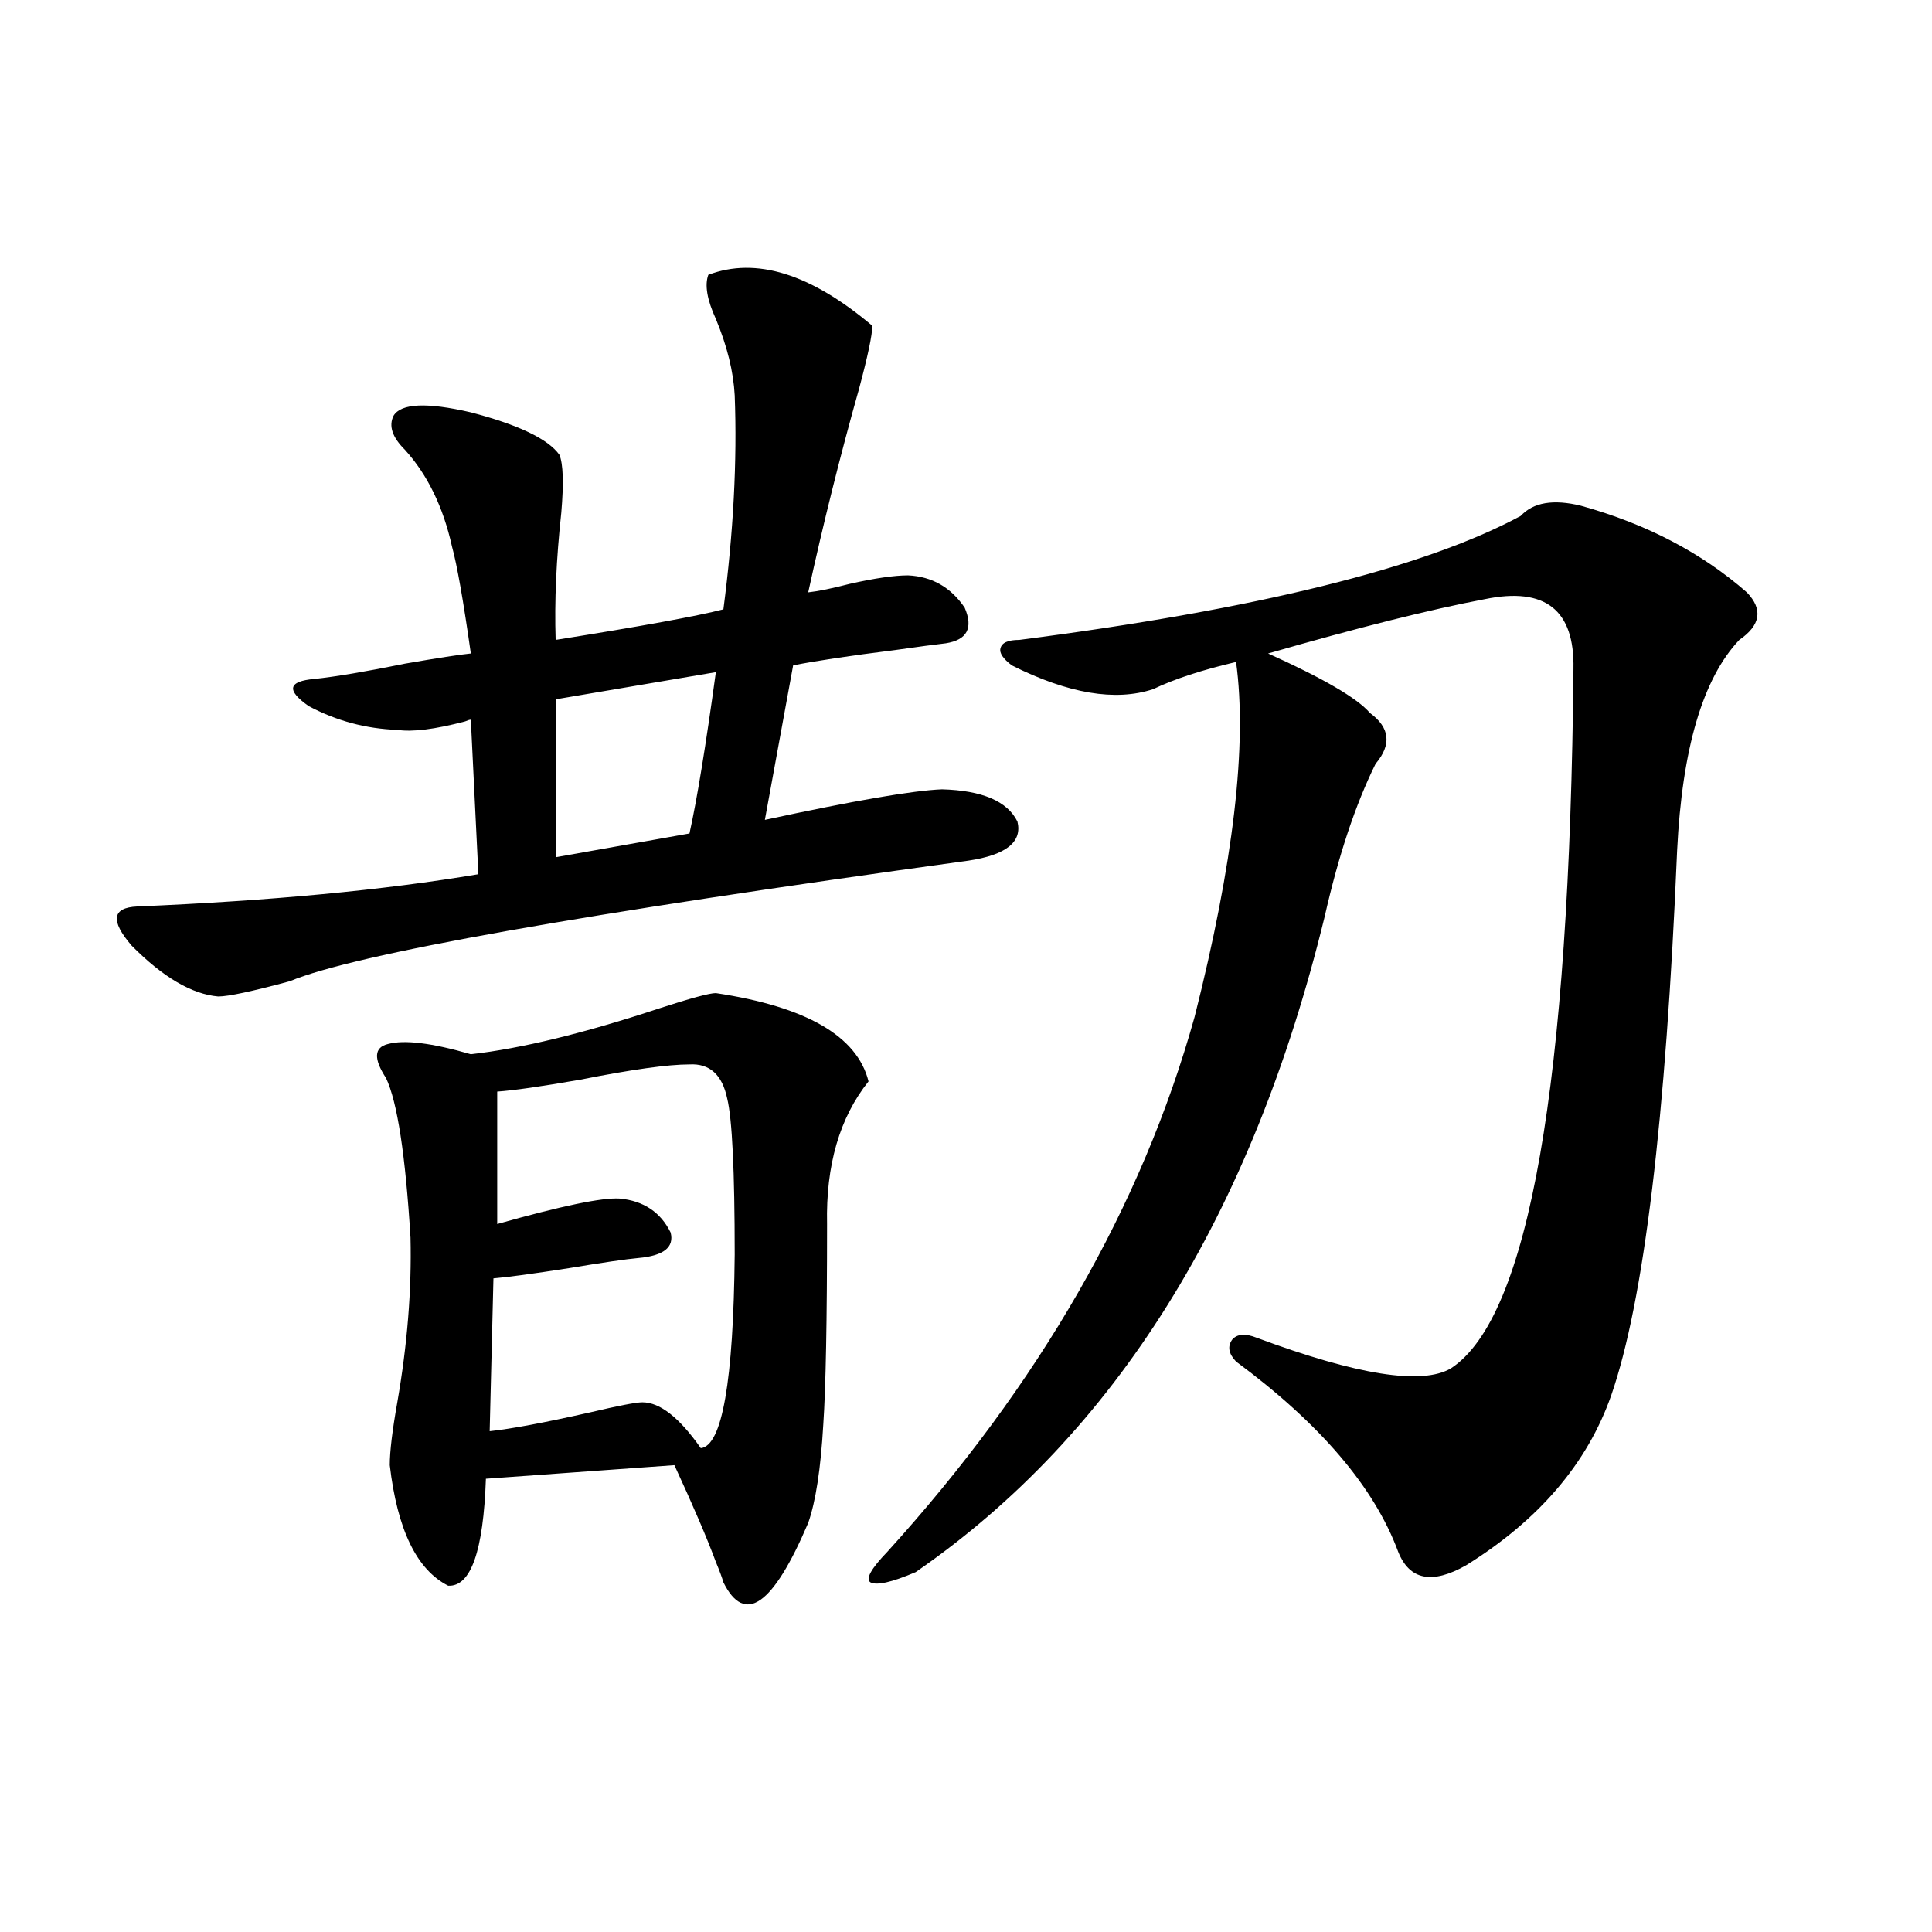 <?xml version="1.0" encoding="utf-8"?>
<!-- Generator: Adobe Illustrator 16.0.0, SVG Export Plug-In . SVG Version: 6.00 Build 0)  -->
<!DOCTYPE svg PUBLIC "-//W3C//DTD SVG 1.1//EN" "http://www.w3.org/Graphics/SVG/1.1/DTD/svg11.dtd">
<svg version="1.1" id="图层_1" xmlns="http://www.w3.org/2000/svg" xmlns:xlink="http://www.w3.org/1999/xlink" x="0px" y="0px"
	 width="1000px" height="1000px" viewBox="0 0 1000 1000" enable-background="new 0 0 1000 1000" xml:space="preserve">
<path d="M366.625,142.246c24.71-9.366,53.002-0.577,84.876,26.367c0,4.696-2.286,15.532-6.829,32.52
	c-9.756,34.579-18.536,69.735-26.341,105.469c5.198-0.577,12.348-2.046,21.463-4.395c13.003-2.925,23.079-4.395,30.243-4.395
	c12.348,0.591,22.104,6.152,29.268,16.699c4.543,10.547,1.296,16.699-9.756,18.457c-5.213,0.591-13.993,1.758-26.341,3.516
	c-23.414,2.938-40.975,5.575-52.682,7.91l-14.634,79.98c46.173-9.956,76.736-15.229,91.705-15.82
	c20.808,0.591,33.811,6.152,39.023,16.699c2.592,10.547-5.854,17.29-25.365,20.215c-200.33,27.548-317.4,48.34-351.211,62.402
	c-19.512,5.273-31.874,7.91-37.072,7.91c-13.658-1.167-28.627-9.956-44.877-26.367c-11.066-12.882-10.091-19.624,2.927-20.215
	c68.932-2.925,127.802-8.487,176.581-16.699l-3.902-79.98c-0.655,0-1.631,0.302-2.927,0.879
	c-15.609,4.106-27.316,5.575-35.121,4.395c-16.265-0.577-31.554-4.683-45.853-12.305c-11.707-8.198-10.731-12.882,2.927-14.063
	c11.052-1.167,26.661-3.804,46.828-7.91c16.905-2.925,28.292-4.683,34.146-5.273c-3.902-27.534-7.164-45.991-9.756-55.371
	c-4.558-20.503-12.683-37.202-24.39-50.098c-6.509-6.44-8.46-12.305-5.854-17.578c3.902-6.44,17.226-7.031,39.999-1.758
	c24.71,6.454,39.999,13.774,45.853,21.973c1.951,4.696,2.271,14.653,0.976,29.883c-2.606,24.032-3.582,46.005-2.927,65.918
	c44.222-7.031,73.169-12.305,86.827-15.82c5.198-39.839,7.149-76.753,5.854-110.742c-0.655-12.305-3.902-25.488-9.756-39.551
	C365.97,155.142,364.674,147.52,366.625,142.246z M370.527,514.023c46.828,7.031,73.169,22.274,79.022,45.703
	c-14.969,18.759-22.118,43.368-21.463,73.828c0,49.81-0.655,84.375-1.951,103.711c-1.311,22.852-3.902,39.853-7.805,50.977
	c-18.216,42.765-32.85,53.022-43.901,30.762c-0.655-2.335-1.951-5.851-3.902-10.547c-4.558-12.305-11.707-29.004-21.463-50.098
	l-97.559,7.031c-1.311,37.505-7.805,55.948-19.512,55.371c-16.265-8.198-26.341-29.004-30.243-62.402
	c0-7.031,1.296-17.866,3.902-32.52c5.198-29.883,7.47-58.296,6.829-85.254c-2.606-42.765-6.829-70.313-12.683-82.617
	c-6.509-9.956-6.188-15.82,0.976-17.578c8.445-2.335,22.759-0.577,42.926,5.273c26.006-2.925,58.535-10.835,97.559-23.73
	C357.51,516.66,367.266,514.023,370.527,514.023z M356.869,550.938c-11.066,0-29.923,2.637-56.584,7.91
	c-20.167,3.516-34.48,5.575-42.926,6.152v68.555c33.17-9.366,54.298-13.761,63.413-13.184c12.348,1.181,21.128,7.031,26.341,17.578
	c1.951,7.622-3.582,12.017-16.585,13.184c-6.509,0.591-18.536,2.349-36.097,5.273c-18.871,2.938-31.874,4.696-39.023,5.273
	l-1.951,79.102c11.052-1.167,28.292-4.395,51.706-9.668c14.954-3.516,24.055-5.273,27.316-5.273c9.101,0,19.177,7.91,30.243,23.73
	c11.052-1.167,16.905-34.565,17.561-100.195c0-43.354-1.311-70.313-3.902-80.859C373.774,556.211,367.266,550.36,356.869,550.938z
	 M370.527,347.91l-82.925,14.063v81.738l69.267-12.305C360.771,413.828,365.314,386.005,370.527,347.91z M818.321,261.777
	c33.811,9.38,62.438,24.321,85.852,44.824c8.445,8.789,7.149,17.001-3.902,24.609c-18.871,19.927-29.603,56.25-32.194,108.984
	c-5.854,139.458-17.24,233.501-34.146,282.129c-12.362,35.156-37.407,64.462-75.12,87.891c-17.561,9.956-29.268,7.622-35.121-7.031
	c-12.362-33.398-40.334-66.206-83.9-98.438c-3.902-4.093-4.558-7.91-1.951-11.426c2.592-2.925,6.829-3.214,12.683-0.879
	c52.026,19.336,85.517,24.609,100.485,15.82c40.319-26.367,61.462-147.065,63.413-362.109c0.641-30.46-14.634-42.476-45.853-36.035
	c-27.972,5.273-65.364,14.653-112.192,28.125c28.612,12.896,46.173,23.153,52.682,30.762c10.396,7.622,11.372,16.411,2.927,26.367
	c-10.411,21.094-19.191,47.461-26.341,79.102C647.914,629.16,577.352,742.251,473.939,813.73
	c-12.362,5.273-20.167,7.031-23.414,5.273c-2.606-1.758,0.32-7.031,8.78-15.82c78.688-86.71,131.704-178.995,159.021-276.855
	c20.152-79.679,27.316-140.913,21.463-183.691c-17.561,4.106-31.874,8.789-42.926,14.063c-19.512,6.454-43.901,2.349-73.169-12.305
	c-4.558-3.516-6.509-6.44-5.854-8.789c0.641-2.925,3.902-4.395,9.756-4.395c122.924-15.82,209.416-37.202,259.506-64.16
	C793.597,260.02,804.008,258.262,818.321,261.777z"/>
</svg>
